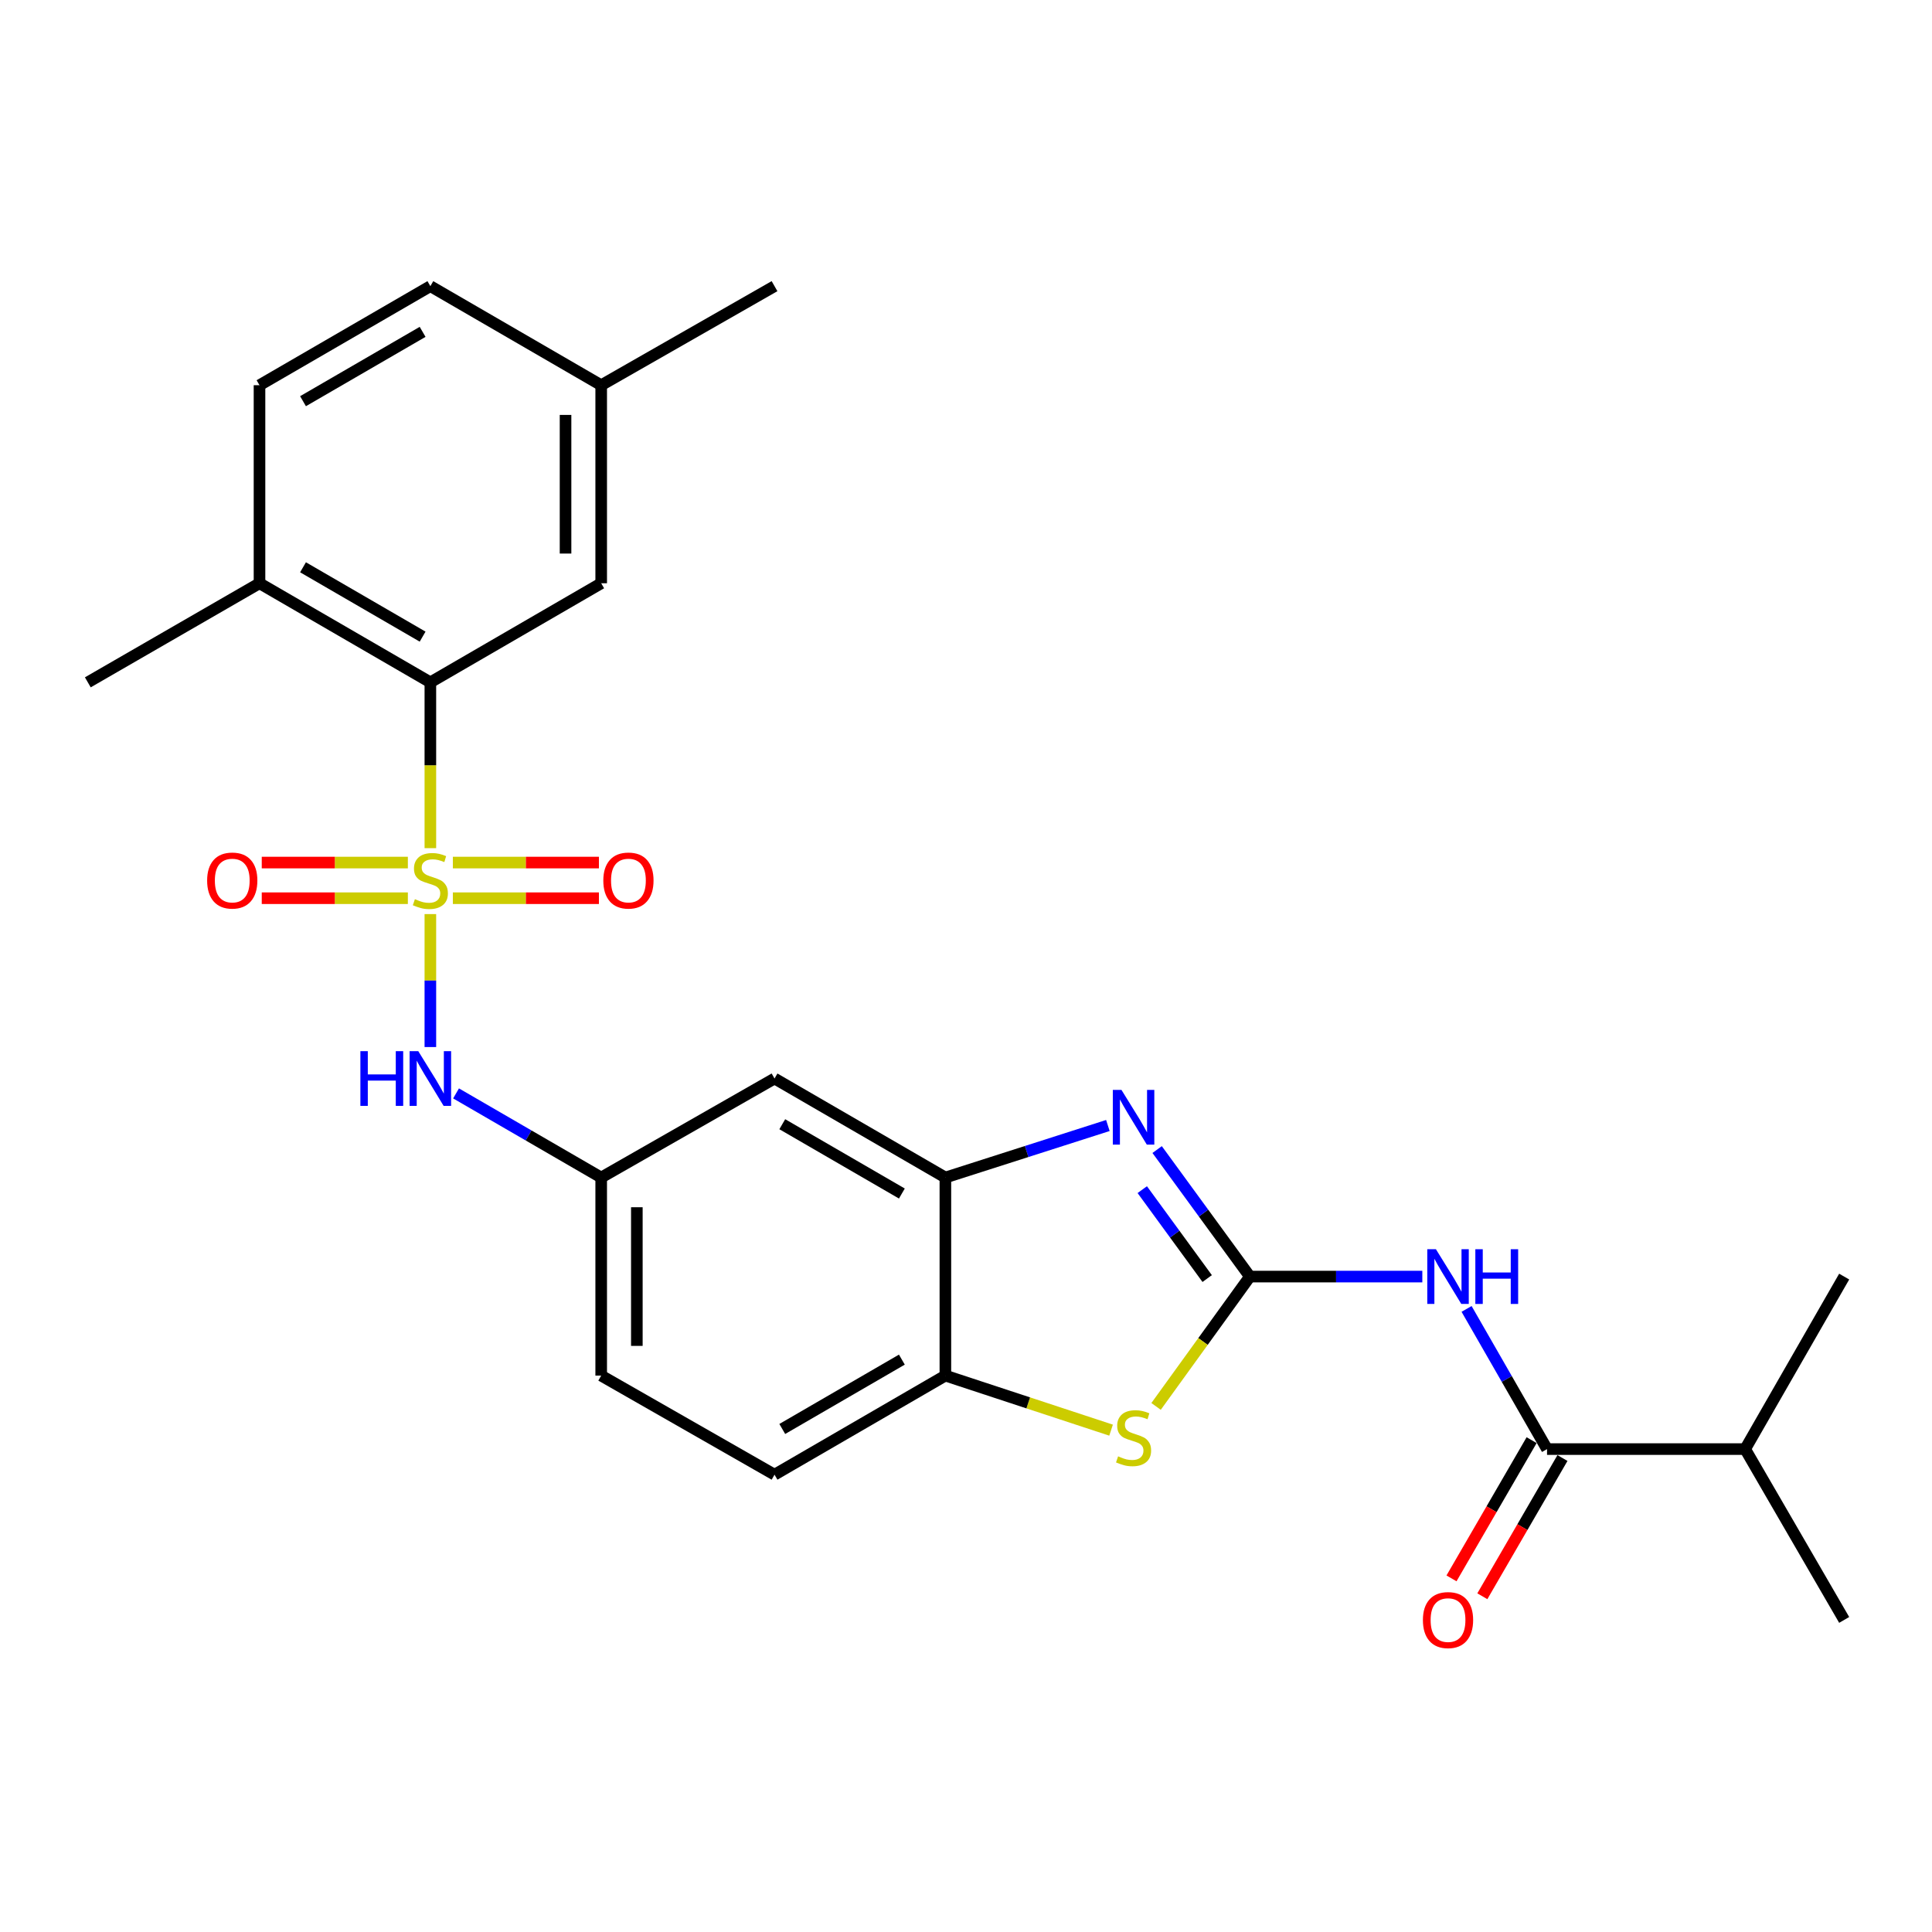 <?xml version='1.0' encoding='iso-8859-1'?>
<svg version='1.1' baseProfile='full'
              xmlns='http://www.w3.org/2000/svg'
                      xmlns:rdkit='http://www.rdkit.org/xml'
                      xmlns:xlink='http://www.w3.org/1999/xlink'
                  xml:space='preserve'
width='1000px' height='1000px' viewBox='0 0 1000 1000'>
<!-- END OF HEADER -->
<rect style='opacity:1.0;fill:#FFFFFF;stroke:none' width='1000' height='1000' x='0' y='0'> </rect>
<path class='bond-4' d='M 222.754,439.004 L 222.754,396.09' style='fill:none;fill-rule:evenodd;stroke:#CCCC00;stroke-width:6px;stroke-linecap:butt;stroke-linejoin:miter;stroke-opacity:1' />
<path class='bond-4' d='M 222.754,396.09 L 222.754,353.176' style='fill:none;fill-rule:evenodd;stroke:#000000;stroke-width:6px;stroke-linecap:butt;stroke-linejoin:miter;stroke-opacity:1' />
<path class='bond-7' d='M 222.754,473.13 L 222.754,507.54' style='fill:none;fill-rule:evenodd;stroke:#CCCC00;stroke-width:6px;stroke-linecap:butt;stroke-linejoin:miter;stroke-opacity:1' />
<path class='bond-7' d='M 222.754,507.54 L 222.754,541.95' style='fill:none;fill-rule:evenodd;stroke:#0000FF;stroke-width:6px;stroke-linecap:butt;stroke-linejoin:miter;stroke-opacity:1' />
<path class='bond-9' d='M 211.11,446.46 L 173.298,446.46' style='fill:none;fill-rule:evenodd;stroke:#CCCC00;stroke-width:6px;stroke-linecap:butt;stroke-linejoin:miter;stroke-opacity:1' />
<path class='bond-9' d='M 173.298,446.46 L 135.485,446.46' style='fill:none;fill-rule:evenodd;stroke:#FF0000;stroke-width:6px;stroke-linecap:butt;stroke-linejoin:miter;stroke-opacity:1' />
<path class='bond-9' d='M 211.11,464.913 L 173.298,464.913' style='fill:none;fill-rule:evenodd;stroke:#CCCC00;stroke-width:6px;stroke-linecap:butt;stroke-linejoin:miter;stroke-opacity:1' />
<path class='bond-9' d='M 173.298,464.913 L 135.485,464.913' style='fill:none;fill-rule:evenodd;stroke:#FF0000;stroke-width:6px;stroke-linecap:butt;stroke-linejoin:miter;stroke-opacity:1' />
<path class='bond-10' d='M 234.397,464.913 L 272.199,464.913' style='fill:none;fill-rule:evenodd;stroke:#CCCC00;stroke-width:6px;stroke-linecap:butt;stroke-linejoin:miter;stroke-opacity:1' />
<path class='bond-10' d='M 272.199,464.913 L 310.002,464.913' style='fill:none;fill-rule:evenodd;stroke:#FF0000;stroke-width:6px;stroke-linecap:butt;stroke-linejoin:miter;stroke-opacity:1' />
<path class='bond-10' d='M 234.397,446.46 L 272.199,446.46' style='fill:none;fill-rule:evenodd;stroke:#CCCC00;stroke-width:6px;stroke-linecap:butt;stroke-linejoin:miter;stroke-opacity:1' />
<path class='bond-10' d='M 272.199,446.46 L 310.002,446.46' style='fill:none;fill-rule:evenodd;stroke:#FF0000;stroke-width:6px;stroke-linecap:butt;stroke-linejoin:miter;stroke-opacity:1' />
<path class='bond-0' d='M 646.943,660.758 L 622.939,627.886' style='fill:none;fill-rule:evenodd;stroke:#000000;stroke-width:6px;stroke-linecap:butt;stroke-linejoin:miter;stroke-opacity:1' />
<path class='bond-0' d='M 622.939,627.886 L 598.936,595.013' style='fill:none;fill-rule:evenodd;stroke:#0000FF;stroke-width:6px;stroke-linecap:butt;stroke-linejoin:miter;stroke-opacity:1' />
<path class='bond-0' d='M 624.838,661.779 L 608.036,638.768' style='fill:none;fill-rule:evenodd;stroke:#000000;stroke-width:6px;stroke-linecap:butt;stroke-linejoin:miter;stroke-opacity:1' />
<path class='bond-0' d='M 608.036,638.768 L 591.234,615.758' style='fill:none;fill-rule:evenodd;stroke:#0000FF;stroke-width:6px;stroke-linecap:butt;stroke-linejoin:miter;stroke-opacity:1' />
<path class='bond-2' d='M 646.943,660.758 L 691.567,660.758' style='fill:none;fill-rule:evenodd;stroke:#000000;stroke-width:6px;stroke-linecap:butt;stroke-linejoin:miter;stroke-opacity:1' />
<path class='bond-2' d='M 691.567,660.758 L 736.19,660.758' style='fill:none;fill-rule:evenodd;stroke:#0000FF;stroke-width:6px;stroke-linecap:butt;stroke-linejoin:miter;stroke-opacity:1' />
<path class='bond-28' d='M 646.943,660.758 L 622.663,694.357' style='fill:none;fill-rule:evenodd;stroke:#000000;stroke-width:6px;stroke-linecap:butt;stroke-linejoin:miter;stroke-opacity:1' />
<path class='bond-28' d='M 622.663,694.357 L 598.382,727.956' style='fill:none;fill-rule:evenodd;stroke:#CCCC00;stroke-width:6px;stroke-linecap:butt;stroke-linejoin:miter;stroke-opacity:1' />
<path class='bond-1' d='M 573.436,582.558 L 531.382,596.023' style='fill:none;fill-rule:evenodd;stroke:#0000FF;stroke-width:6px;stroke-linecap:butt;stroke-linejoin:miter;stroke-opacity:1' />
<path class='bond-1' d='M 531.382,596.023 L 489.328,609.488' style='fill:none;fill-rule:evenodd;stroke:#000000;stroke-width:6px;stroke-linecap:butt;stroke-linejoin:miter;stroke-opacity:1' />
<path class='bond-6' d='M 759.099,677.492 L 779.922,713.768' style='fill:none;fill-rule:evenodd;stroke:#0000FF;stroke-width:6px;stroke-linecap:butt;stroke-linejoin:miter;stroke-opacity:1' />
<path class='bond-6' d='M 779.922,713.768 L 800.744,750.043' style='fill:none;fill-rule:evenodd;stroke:#000000;stroke-width:6px;stroke-linecap:butt;stroke-linejoin:miter;stroke-opacity:1' />
<path class='bond-3' d='M 575.089,740.243 L 532.208,726.126' style='fill:none;fill-rule:evenodd;stroke:#CCCC00;stroke-width:6px;stroke-linecap:butt;stroke-linejoin:miter;stroke-opacity:1' />
<path class='bond-3' d='M 532.208,726.126 L 489.328,712.008' style='fill:none;fill-rule:evenodd;stroke:#000000;stroke-width:6px;stroke-linecap:butt;stroke-linejoin:miter;stroke-opacity:1' />
<path class='bond-13' d='M 222.754,353.176 L 134.319,301.895' style='fill:none;fill-rule:evenodd;stroke:#000000;stroke-width:6px;stroke-linecap:butt;stroke-linejoin:miter;stroke-opacity:1' />
<path class='bond-13' d='M 218.746,329.52 L 156.842,293.623' style='fill:none;fill-rule:evenodd;stroke:#000000;stroke-width:6px;stroke-linecap:butt;stroke-linejoin:miter;stroke-opacity:1' />
<path class='bond-14' d='M 222.754,353.176 L 311.178,301.895' style='fill:none;fill-rule:evenodd;stroke:#000000;stroke-width:6px;stroke-linecap:butt;stroke-linejoin:miter;stroke-opacity:1' />
<path class='bond-5' d='M 489.328,609.488 L 400.893,558.238' style='fill:none;fill-rule:evenodd;stroke:#000000;stroke-width:6px;stroke-linecap:butt;stroke-linejoin:miter;stroke-opacity:1' />
<path class='bond-5' d='M 466.81,617.767 L 404.906,581.892' style='fill:none;fill-rule:evenodd;stroke:#000000;stroke-width:6px;stroke-linecap:butt;stroke-linejoin:miter;stroke-opacity:1' />
<path class='bond-27' d='M 489.328,609.488 L 489.328,712.008' style='fill:none;fill-rule:evenodd;stroke:#000000;stroke-width:6px;stroke-linecap:butt;stroke-linejoin:miter;stroke-opacity:1' />
<path class='bond-15' d='M 792.761,745.417 L 772.027,781.191' style='fill:none;fill-rule:evenodd;stroke:#000000;stroke-width:6px;stroke-linecap:butt;stroke-linejoin:miter;stroke-opacity:1' />
<path class='bond-15' d='M 772.027,781.191 L 751.292,816.966' style='fill:none;fill-rule:evenodd;stroke:#FF0000;stroke-width:6px;stroke-linecap:butt;stroke-linejoin:miter;stroke-opacity:1' />
<path class='bond-15' d='M 808.727,754.67 L 787.992,790.445' style='fill:none;fill-rule:evenodd;stroke:#000000;stroke-width:6px;stroke-linecap:butt;stroke-linejoin:miter;stroke-opacity:1' />
<path class='bond-15' d='M 787.992,790.445 L 767.258,826.219' style='fill:none;fill-rule:evenodd;stroke:#FF0000;stroke-width:6px;stroke-linecap:butt;stroke-linejoin:miter;stroke-opacity:1' />
<path class='bond-18' d='M 800.744,750.043 L 903.285,750.043' style='fill:none;fill-rule:evenodd;stroke:#000000;stroke-width:6px;stroke-linecap:butt;stroke-linejoin:miter;stroke-opacity:1' />
<path class='bond-12' d='M 236.049,565.943 L 273.613,587.716' style='fill:none;fill-rule:evenodd;stroke:#0000FF;stroke-width:6px;stroke-linecap:butt;stroke-linejoin:miter;stroke-opacity:1' />
<path class='bond-12' d='M 273.613,587.716 L 311.178,609.488' style='fill:none;fill-rule:evenodd;stroke:#000000;stroke-width:6px;stroke-linecap:butt;stroke-linejoin:miter;stroke-opacity:1' />
<path class='bond-8' d='M 489.328,712.008 L 400.893,763.289' style='fill:none;fill-rule:evenodd;stroke:#000000;stroke-width:6px;stroke-linecap:butt;stroke-linejoin:miter;stroke-opacity:1' />
<path class='bond-8' d='M 466.805,703.737 L 404.901,739.633' style='fill:none;fill-rule:evenodd;stroke:#000000;stroke-width:6px;stroke-linecap:butt;stroke-linejoin:miter;stroke-opacity:1' />
<path class='bond-11' d='M 400.893,558.238 L 311.178,609.488' style='fill:none;fill-rule:evenodd;stroke:#000000;stroke-width:6px;stroke-linecap:butt;stroke-linejoin:miter;stroke-opacity:1' />
<path class='bond-19' d='M 311.178,609.488 L 311.178,712.008' style='fill:none;fill-rule:evenodd;stroke:#000000;stroke-width:6px;stroke-linecap:butt;stroke-linejoin:miter;stroke-opacity:1' />
<path class='bond-19' d='M 329.631,624.866 L 329.631,696.63' style='fill:none;fill-rule:evenodd;stroke:#000000;stroke-width:6px;stroke-linecap:butt;stroke-linejoin:miter;stroke-opacity:1' />
<path class='bond-17' d='M 134.319,301.895 L 134.319,199.385' style='fill:none;fill-rule:evenodd;stroke:#000000;stroke-width:6px;stroke-linecap:butt;stroke-linejoin:miter;stroke-opacity:1' />
<path class='bond-22' d='M 134.319,301.895 L 45.455,353.176' style='fill:none;fill-rule:evenodd;stroke:#000000;stroke-width:6px;stroke-linecap:butt;stroke-linejoin:miter;stroke-opacity:1' />
<path class='bond-20' d='M 311.178,301.895 L 311.178,199.385' style='fill:none;fill-rule:evenodd;stroke:#000000;stroke-width:6px;stroke-linecap:butt;stroke-linejoin:miter;stroke-opacity:1' />
<path class='bond-20' d='M 292.724,286.519 L 292.724,214.761' style='fill:none;fill-rule:evenodd;stroke:#000000;stroke-width:6px;stroke-linecap:butt;stroke-linejoin:miter;stroke-opacity:1' />
<path class='bond-16' d='M 400.893,763.289 L 311.178,712.008' style='fill:none;fill-rule:evenodd;stroke:#000000;stroke-width:6px;stroke-linecap:butt;stroke-linejoin:miter;stroke-opacity:1' />
<path class='bond-26' d='M 134.319,199.385 L 222.754,148.114' style='fill:none;fill-rule:evenodd;stroke:#000000;stroke-width:6px;stroke-linecap:butt;stroke-linejoin:miter;stroke-opacity:1' />
<path class='bond-26' d='M 156.84,207.659 L 218.744,171.77' style='fill:none;fill-rule:evenodd;stroke:#000000;stroke-width:6px;stroke-linecap:butt;stroke-linejoin:miter;stroke-opacity:1' />
<path class='bond-23' d='M 903.285,750.043 L 954.545,660.758' style='fill:none;fill-rule:evenodd;stroke:#000000;stroke-width:6px;stroke-linecap:butt;stroke-linejoin:miter;stroke-opacity:1' />
<path class='bond-24' d='M 903.285,750.043 L 954.545,838.467' style='fill:none;fill-rule:evenodd;stroke:#000000;stroke-width:6px;stroke-linecap:butt;stroke-linejoin:miter;stroke-opacity:1' />
<path class='bond-21' d='M 311.178,199.385 L 222.754,148.114' style='fill:none;fill-rule:evenodd;stroke:#000000;stroke-width:6px;stroke-linecap:butt;stroke-linejoin:miter;stroke-opacity:1' />
<path class='bond-25' d='M 311.178,199.385 L 400.893,148.114' style='fill:none;fill-rule:evenodd;stroke:#000000;stroke-width:6px;stroke-linecap:butt;stroke-linejoin:miter;stroke-opacity:1' />
<path  class='atom-0' d='M 214.754 465.406
Q 215.074 465.526, 216.394 466.086
Q 217.714 466.646, 219.154 467.006
Q 220.634 467.326, 222.074 467.326
Q 224.754 467.326, 226.314 466.046
Q 227.874 464.726, 227.874 462.446
Q 227.874 460.886, 227.074 459.926
Q 226.314 458.966, 225.114 458.446
Q 223.914 457.926, 221.914 457.326
Q 219.394 456.566, 217.874 455.846
Q 216.394 455.126, 215.314 453.606
Q 214.274 452.086, 214.274 449.526
Q 214.274 445.966, 216.674 443.766
Q 219.114 441.566, 223.914 441.566
Q 227.194 441.566, 230.914 443.126
L 229.994 446.206
Q 226.594 444.806, 224.034 444.806
Q 221.274 444.806, 219.754 445.966
Q 218.234 447.086, 218.274 449.046
Q 218.274 450.566, 219.034 451.486
Q 219.834 452.406, 220.954 452.926
Q 222.114 453.446, 224.034 454.046
Q 226.594 454.846, 228.114 455.646
Q 229.634 456.446, 230.714 458.086
Q 231.834 459.686, 231.834 462.446
Q 231.834 466.366, 229.194 468.486
Q 226.594 470.566, 222.234 470.566
Q 219.714 470.566, 217.794 470.006
Q 215.914 469.486, 213.674 468.566
L 214.754 465.406
' fill='#CCCC00'/>
<path  class='atom-2' d='M 580.472 564.141
L 589.752 579.141
Q 590.672 580.621, 592.152 583.301
Q 593.632 585.981, 593.712 586.141
L 593.712 564.141
L 597.472 564.141
L 597.472 592.461
L 593.592 592.461
L 583.632 576.061
Q 582.472 574.141, 581.232 571.941
Q 580.032 569.741, 579.672 569.061
L 579.672 592.461
L 575.992 592.461
L 575.992 564.141
L 580.472 564.141
' fill='#0000FF'/>
<path  class='atom-3' d='M 743.234 646.598
L 752.514 661.598
Q 753.434 663.078, 754.914 665.758
Q 756.394 668.438, 756.474 668.598
L 756.474 646.598
L 760.234 646.598
L 760.234 674.918
L 756.354 674.918
L 746.394 658.518
Q 745.234 656.598, 743.994 654.398
Q 742.794 652.198, 742.434 651.518
L 742.434 674.918
L 738.754 674.918
L 738.754 646.598
L 743.234 646.598
' fill='#0000FF'/>
<path  class='atom-3' d='M 763.634 646.598
L 767.474 646.598
L 767.474 658.638
L 781.954 658.638
L 781.954 646.598
L 785.794 646.598
L 785.794 674.918
L 781.954 674.918
L 781.954 661.838
L 767.474 661.838
L 767.474 674.918
L 763.634 674.918
L 763.634 646.598
' fill='#0000FF'/>
<path  class='atom-4' d='M 578.732 753.797
Q 579.052 753.917, 580.372 754.477
Q 581.692 755.037, 583.132 755.397
Q 584.612 755.717, 586.052 755.717
Q 588.732 755.717, 590.292 754.437
Q 591.852 753.117, 591.852 750.837
Q 591.852 749.277, 591.052 748.317
Q 590.292 747.357, 589.092 746.837
Q 587.892 746.317, 585.892 745.717
Q 583.372 744.957, 581.852 744.237
Q 580.372 743.517, 579.292 741.997
Q 578.252 740.477, 578.252 737.917
Q 578.252 734.357, 580.652 732.157
Q 583.092 729.957, 587.892 729.957
Q 591.172 729.957, 594.892 731.517
L 593.972 734.597
Q 590.572 733.197, 588.012 733.197
Q 585.252 733.197, 583.732 734.357
Q 582.212 735.477, 582.252 737.437
Q 582.252 738.957, 583.012 739.877
Q 583.812 740.797, 584.932 741.317
Q 586.092 741.837, 588.012 742.437
Q 590.572 743.237, 592.092 744.037
Q 593.612 744.837, 594.692 746.477
Q 595.812 748.077, 595.812 750.837
Q 595.812 754.757, 593.172 756.877
Q 590.572 758.957, 586.212 758.957
Q 583.692 758.957, 581.772 758.397
Q 579.892 757.877, 577.652 756.957
L 578.732 753.797
' fill='#CCCC00'/>
<path  class='atom-8' d='M 186.534 544.078
L 190.374 544.078
L 190.374 556.118
L 204.854 556.118
L 204.854 544.078
L 208.694 544.078
L 208.694 572.398
L 204.854 572.398
L 204.854 559.318
L 190.374 559.318
L 190.374 572.398
L 186.534 572.398
L 186.534 544.078
' fill='#0000FF'/>
<path  class='atom-8' d='M 216.494 544.078
L 225.774 559.078
Q 226.694 560.558, 228.174 563.238
Q 229.654 565.918, 229.734 566.078
L 229.734 544.078
L 233.494 544.078
L 233.494 572.398
L 229.614 572.398
L 219.654 555.998
Q 218.494 554.078, 217.254 551.878
Q 216.054 549.678, 215.694 548.998
L 215.694 572.398
L 212.014 572.398
L 212.014 544.078
L 216.494 544.078
' fill='#0000FF'/>
<path  class='atom-10' d='M 107.213 455.766
Q 107.213 448.966, 110.573 445.166
Q 113.933 441.366, 120.213 441.366
Q 126.493 441.366, 129.853 445.166
Q 133.213 448.966, 133.213 455.766
Q 133.213 462.646, 129.813 466.566
Q 126.413 470.446, 120.213 470.446
Q 113.973 470.446, 110.573 466.566
Q 107.213 462.686, 107.213 455.766
M 120.213 467.246
Q 124.533 467.246, 126.853 464.366
Q 129.213 461.446, 129.213 455.766
Q 129.213 450.206, 126.853 447.406
Q 124.533 444.566, 120.213 444.566
Q 115.893 444.566, 113.533 447.366
Q 111.213 450.166, 111.213 455.766
Q 111.213 461.486, 113.533 464.366
Q 115.893 467.246, 120.213 467.246
' fill='#FF0000'/>
<path  class='atom-11' d='M 312.274 455.766
Q 312.274 448.966, 315.634 445.166
Q 318.994 441.366, 325.274 441.366
Q 331.554 441.366, 334.914 445.166
Q 338.274 448.966, 338.274 455.766
Q 338.274 462.646, 334.874 466.566
Q 331.474 470.446, 325.274 470.446
Q 319.034 470.446, 315.634 466.566
Q 312.274 462.686, 312.274 455.766
M 325.274 467.246
Q 329.594 467.246, 331.914 464.366
Q 334.274 461.446, 334.274 455.766
Q 334.274 450.206, 331.914 447.406
Q 329.594 444.566, 325.274 444.566
Q 320.954 444.566, 318.594 447.366
Q 316.274 450.166, 316.274 455.766
Q 316.274 461.486, 318.594 464.366
Q 320.954 467.246, 325.274 467.246
' fill='#FF0000'/>
<path  class='atom-16' d='M 736.494 838.547
Q 736.494 831.747, 739.854 827.947
Q 743.214 824.147, 749.494 824.147
Q 755.774 824.147, 759.134 827.947
Q 762.494 831.747, 762.494 838.547
Q 762.494 845.427, 759.094 849.347
Q 755.694 853.227, 749.494 853.227
Q 743.254 853.227, 739.854 849.347
Q 736.494 845.467, 736.494 838.547
M 749.494 850.027
Q 753.814 850.027, 756.134 847.147
Q 758.494 844.227, 758.494 838.547
Q 758.494 832.987, 756.134 830.187
Q 753.814 827.347, 749.494 827.347
Q 745.174 827.347, 742.814 830.147
Q 740.494 832.947, 740.494 838.547
Q 740.494 844.267, 742.814 847.147
Q 745.174 850.027, 749.494 850.027
' fill='#FF0000'/>
</svg>
